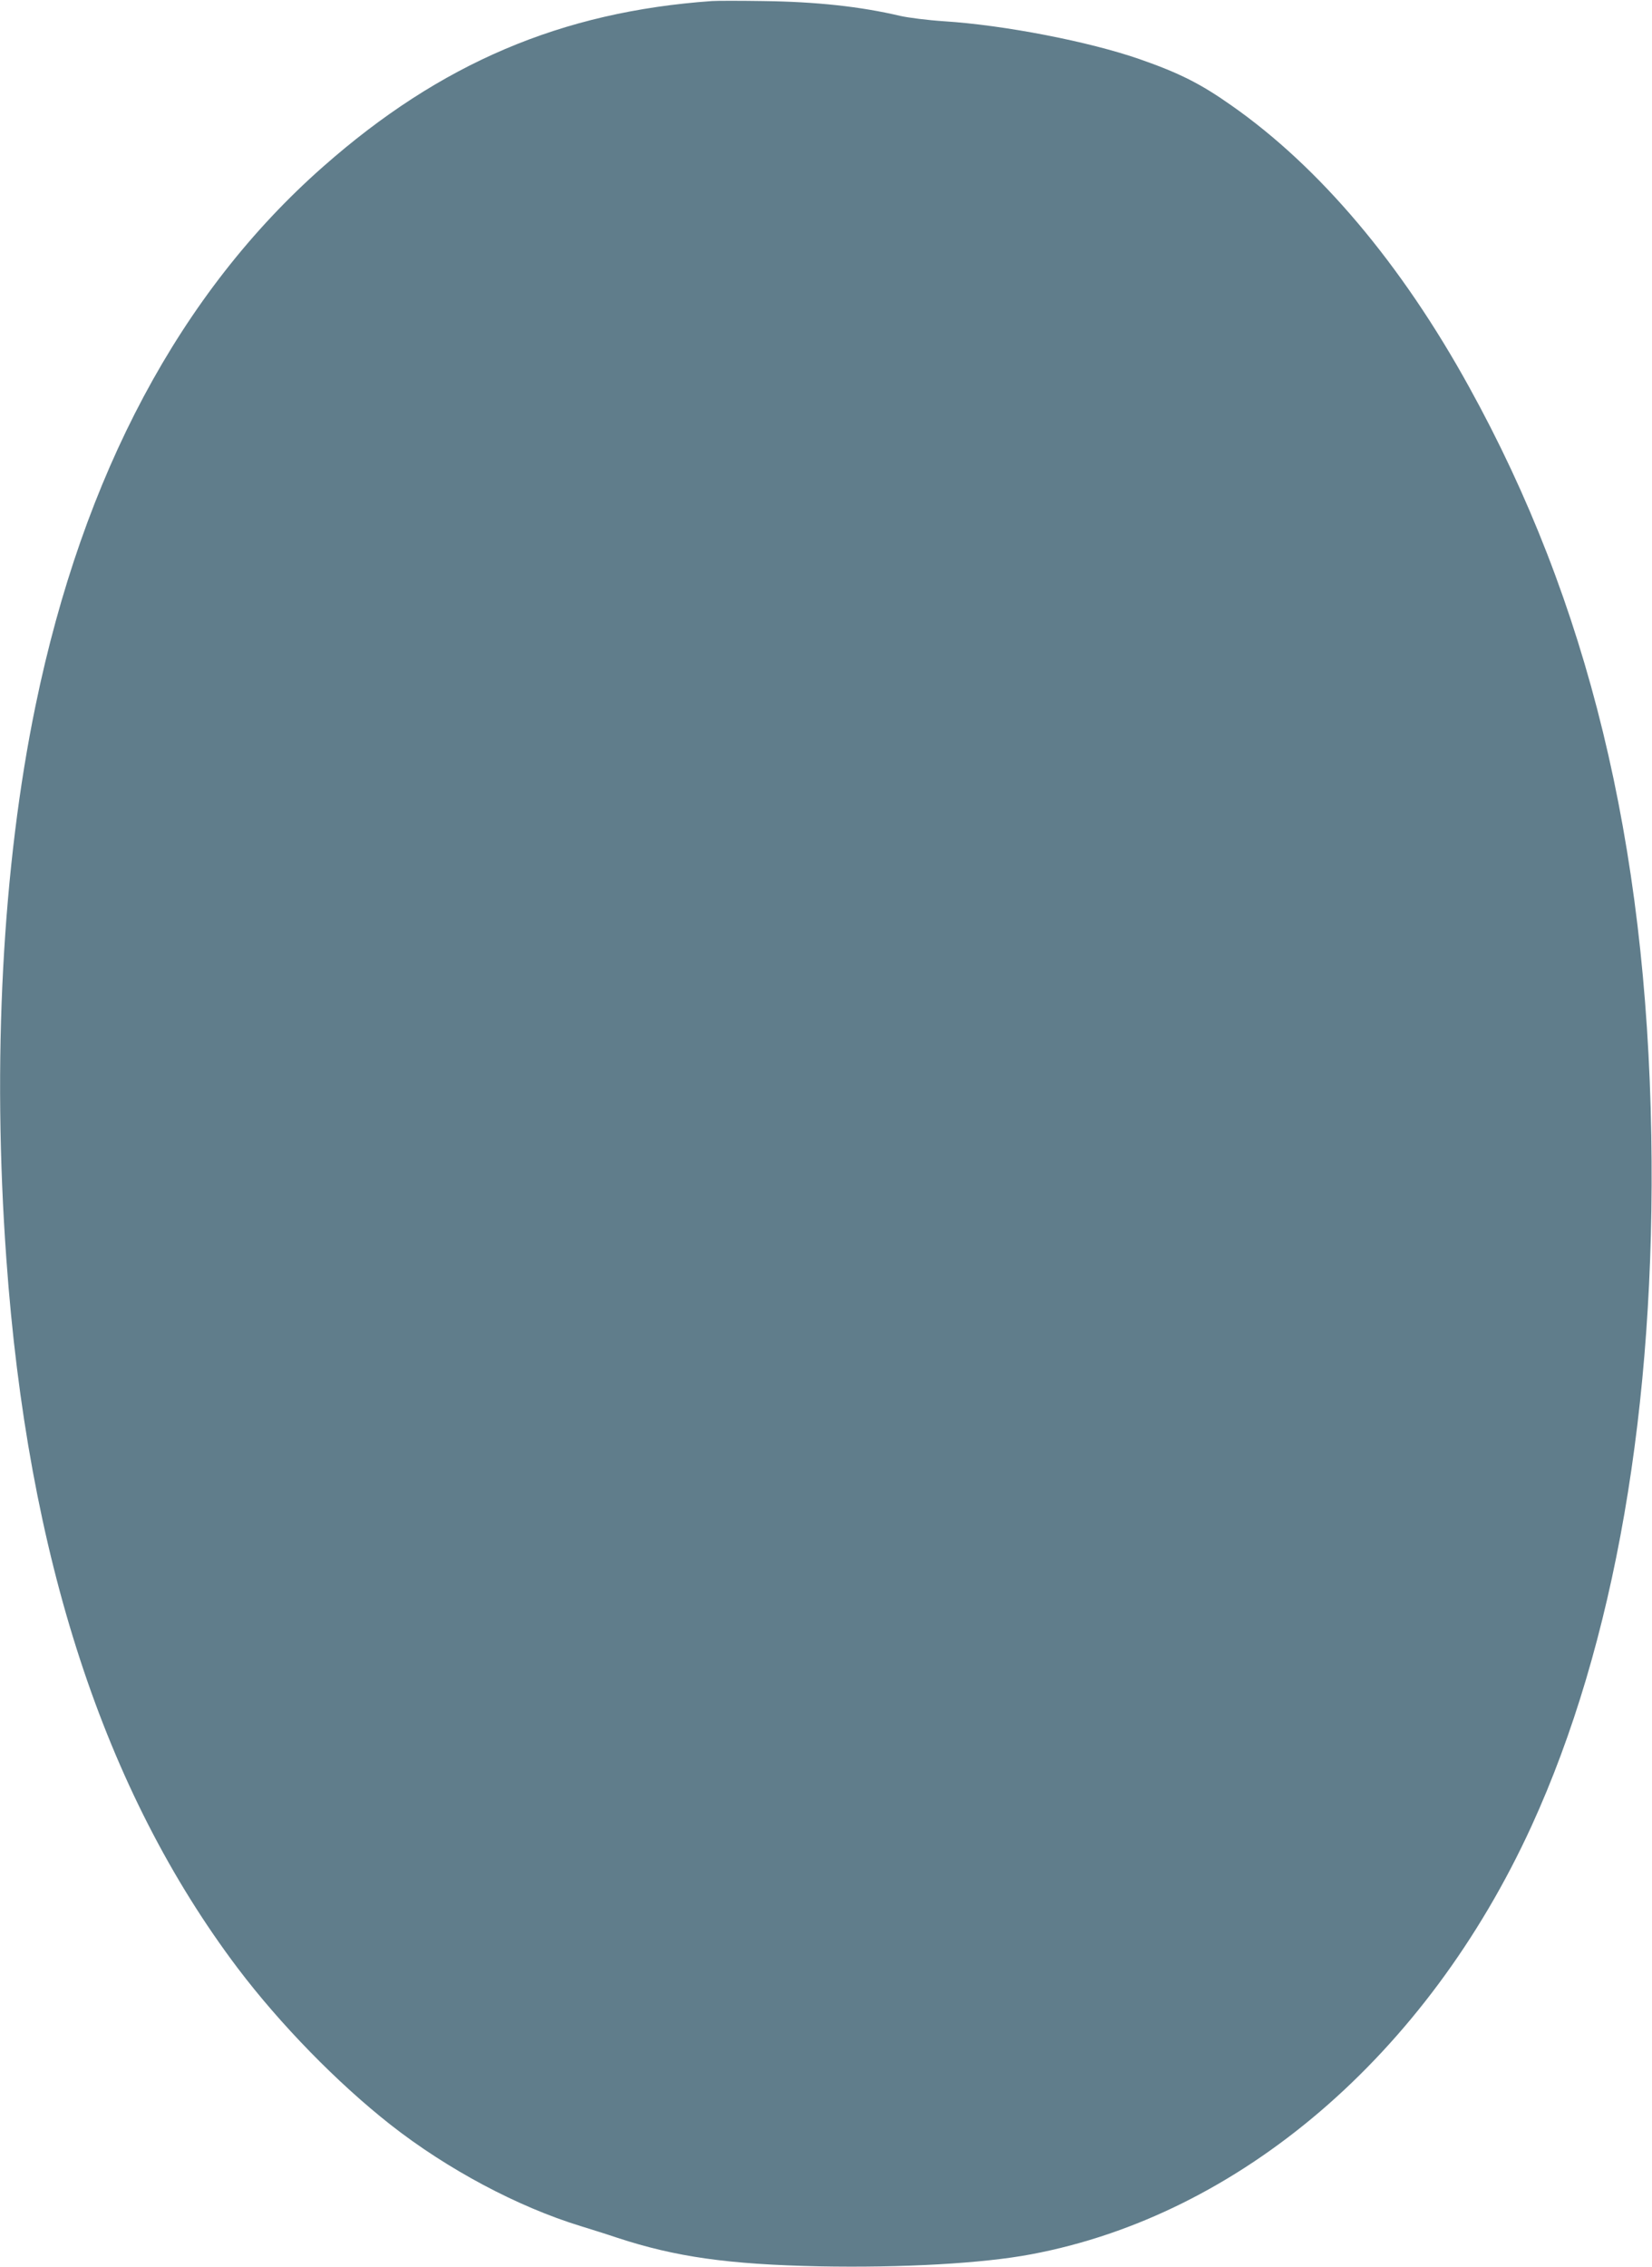 <?xml version="1.0" standalone="no"?>
<!DOCTYPE svg PUBLIC "-//W3C//DTD SVG 20010904//EN"
 "http://www.w3.org/TR/2001/REC-SVG-20010904/DTD/svg10.dtd">
<svg version="1.0" xmlns="http://www.w3.org/2000/svg"
 width="933pt" height="1280pt" viewBox="0 0 933 1280"
 preserveAspectRatio="xMidYMid meet">
<g transform="translate(0,1280) scale(0.1,-0.1)"
fill="#607d8b" stroke="none">
<path d="M4020 12794 c-849 -60 -1533 -351 -2195 -935 -807 -711 -1355 -1738
-1624 -3042 -187 -905 -246 -2007 -165 -3127 120 -1682 551 -3002 1307 -4004
240 -317 562 -647 862 -883 321 -252 719 -464 1075 -573 58 -18 151 -47 207
-66 329 -108 625 -150 1138 -161 471 -9 924 16 1199 68 1178 221 2234 1126
2826 2419 469 1025 702 2369 676 3900 -28 1653 -357 3008 -1028 4223 -383 696
-846 1244 -1344 1592 -173 122 -294 183 -518 261 -285 99 -761 192 -1106 214
-91 6 -201 20 -245 30 -225 53 -472 80 -775 84 -129 2 -260 2 -290 0z"/>
</g>
</svg>
